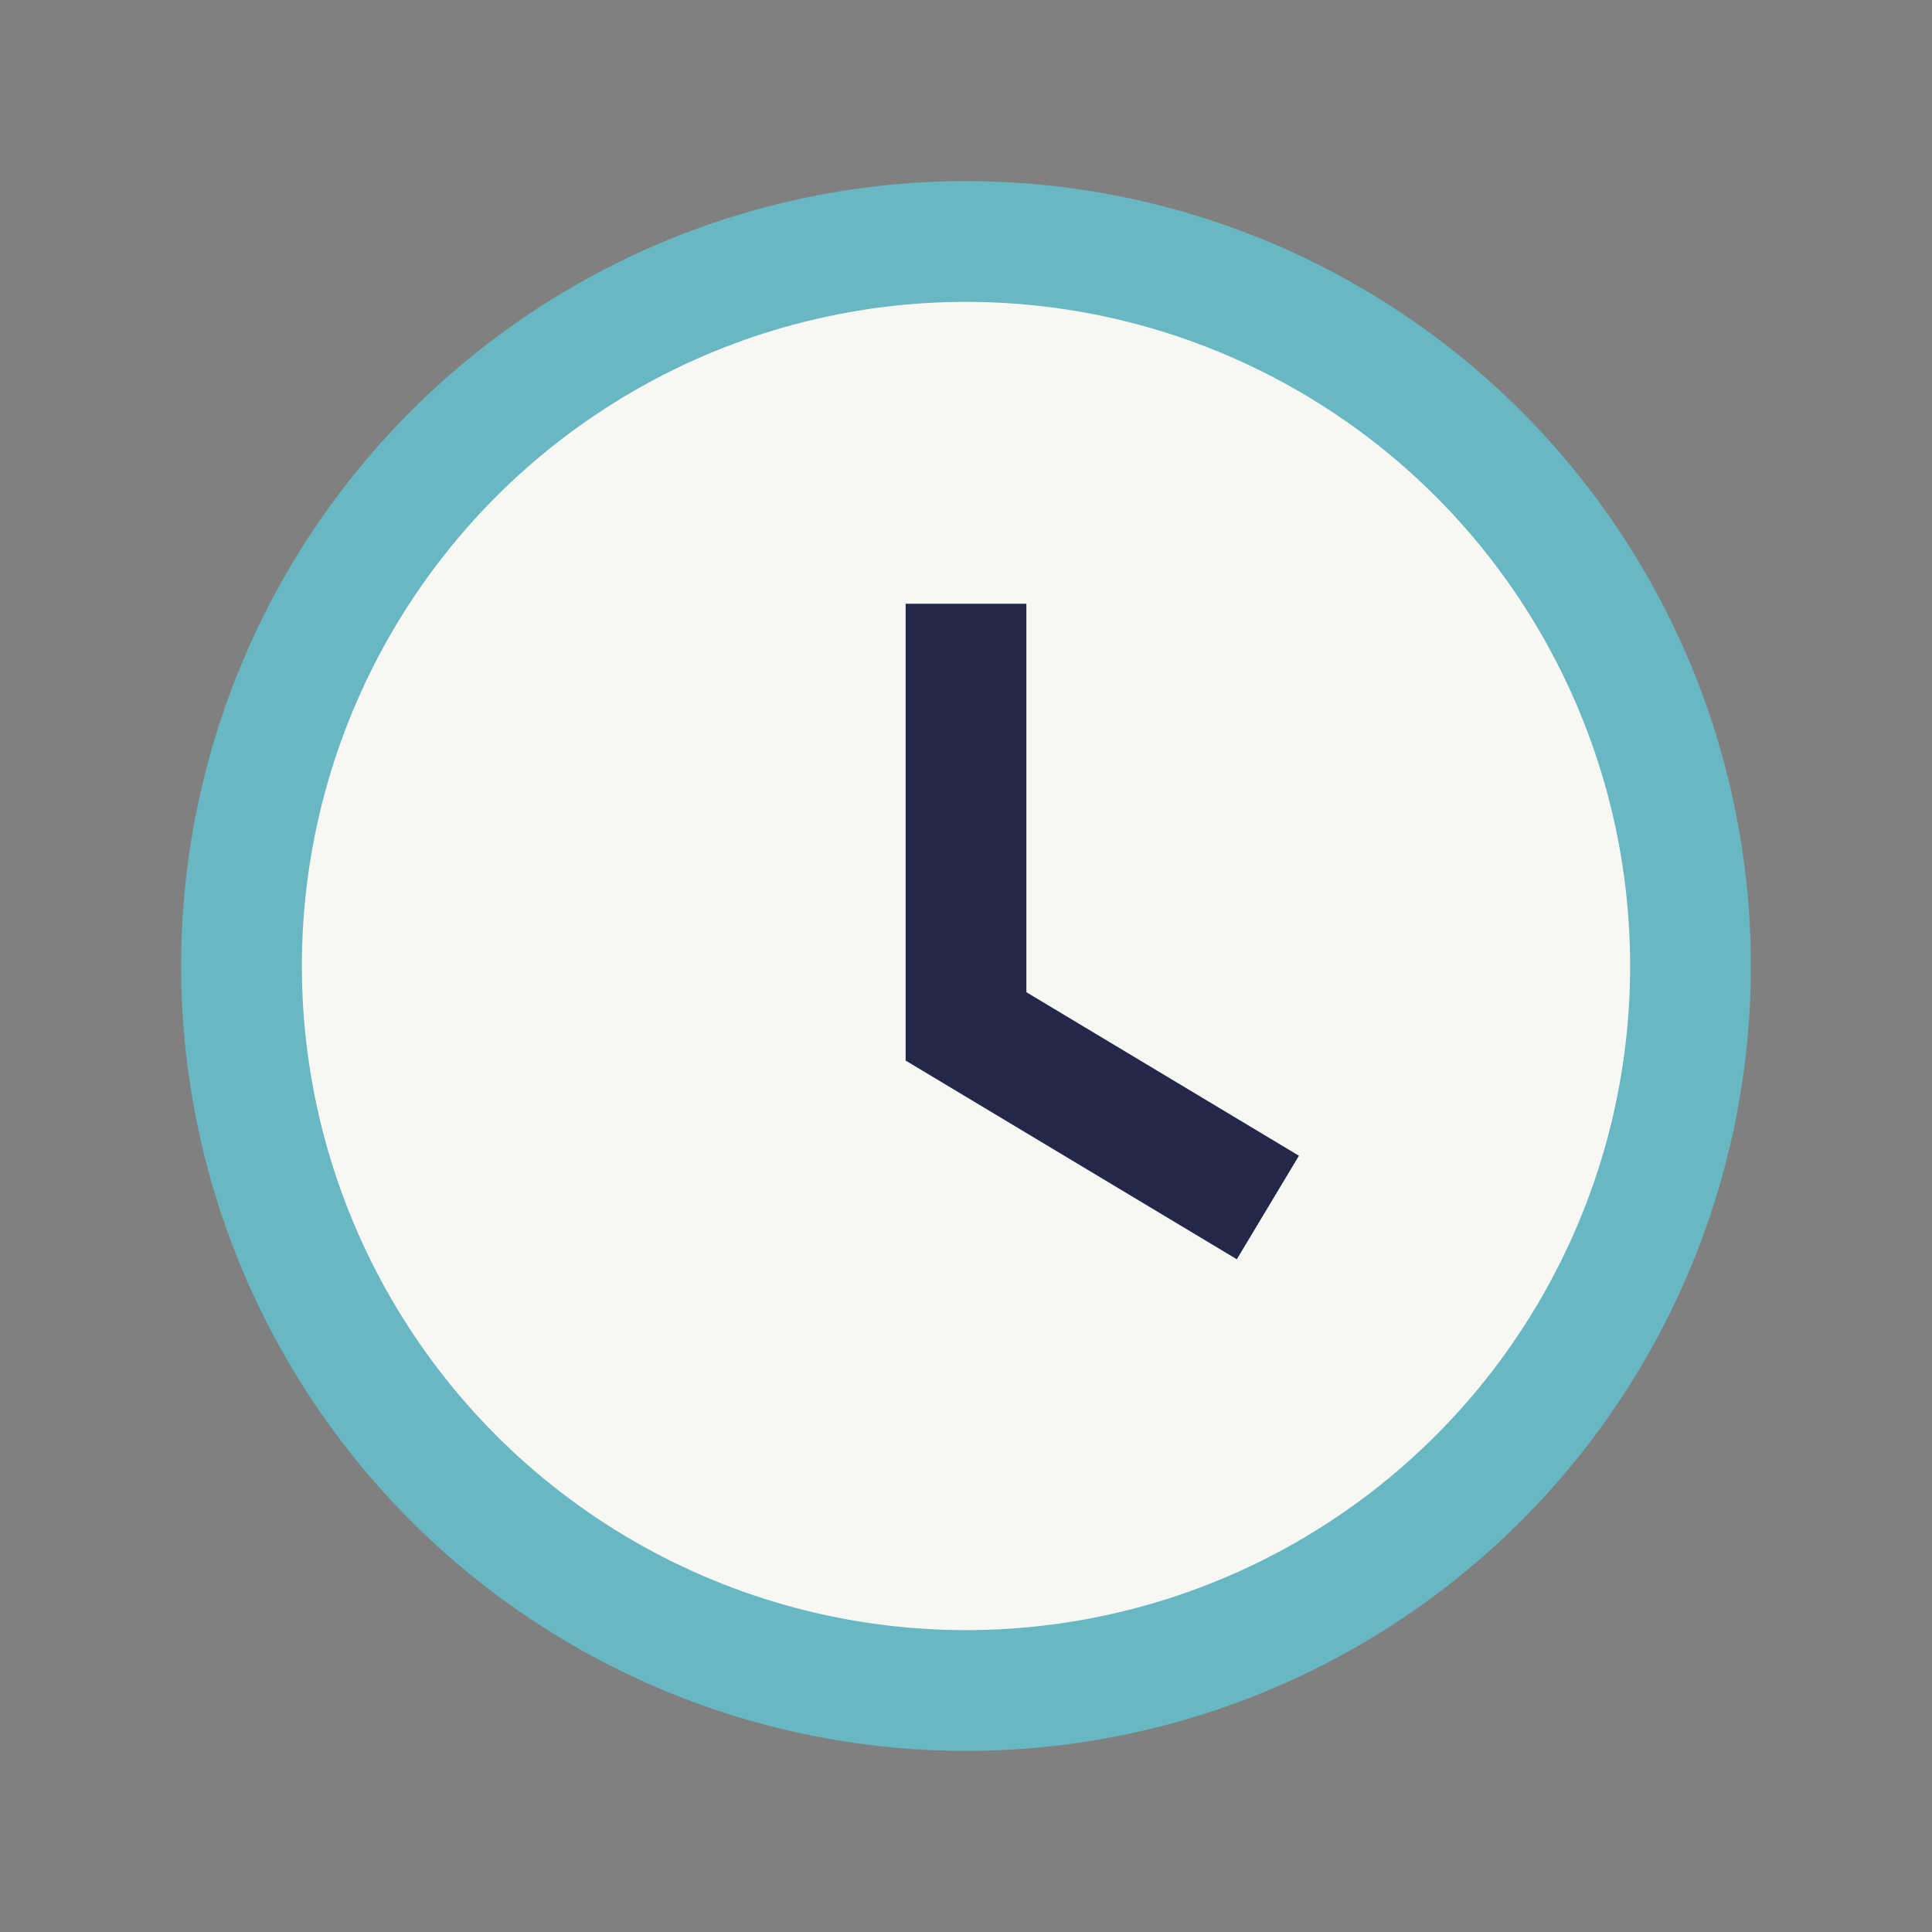 <?xml version="1.0" encoding="UTF-8"?>
<svg xmlns="http://www.w3.org/2000/svg" width="32" height="32" viewBox="0 0 32 32"><rect x="0" y="0" width="32" height="32" fill="#808080" stroke="none"/><circle cx="16" cy="16" r="12" fill="#F9F7F3" stroke="#68B8C4" stroke-width="2"/><path d="M16 10v7l5 3" stroke="#23284B" stroke-width="2" fill="none"/></svg>
